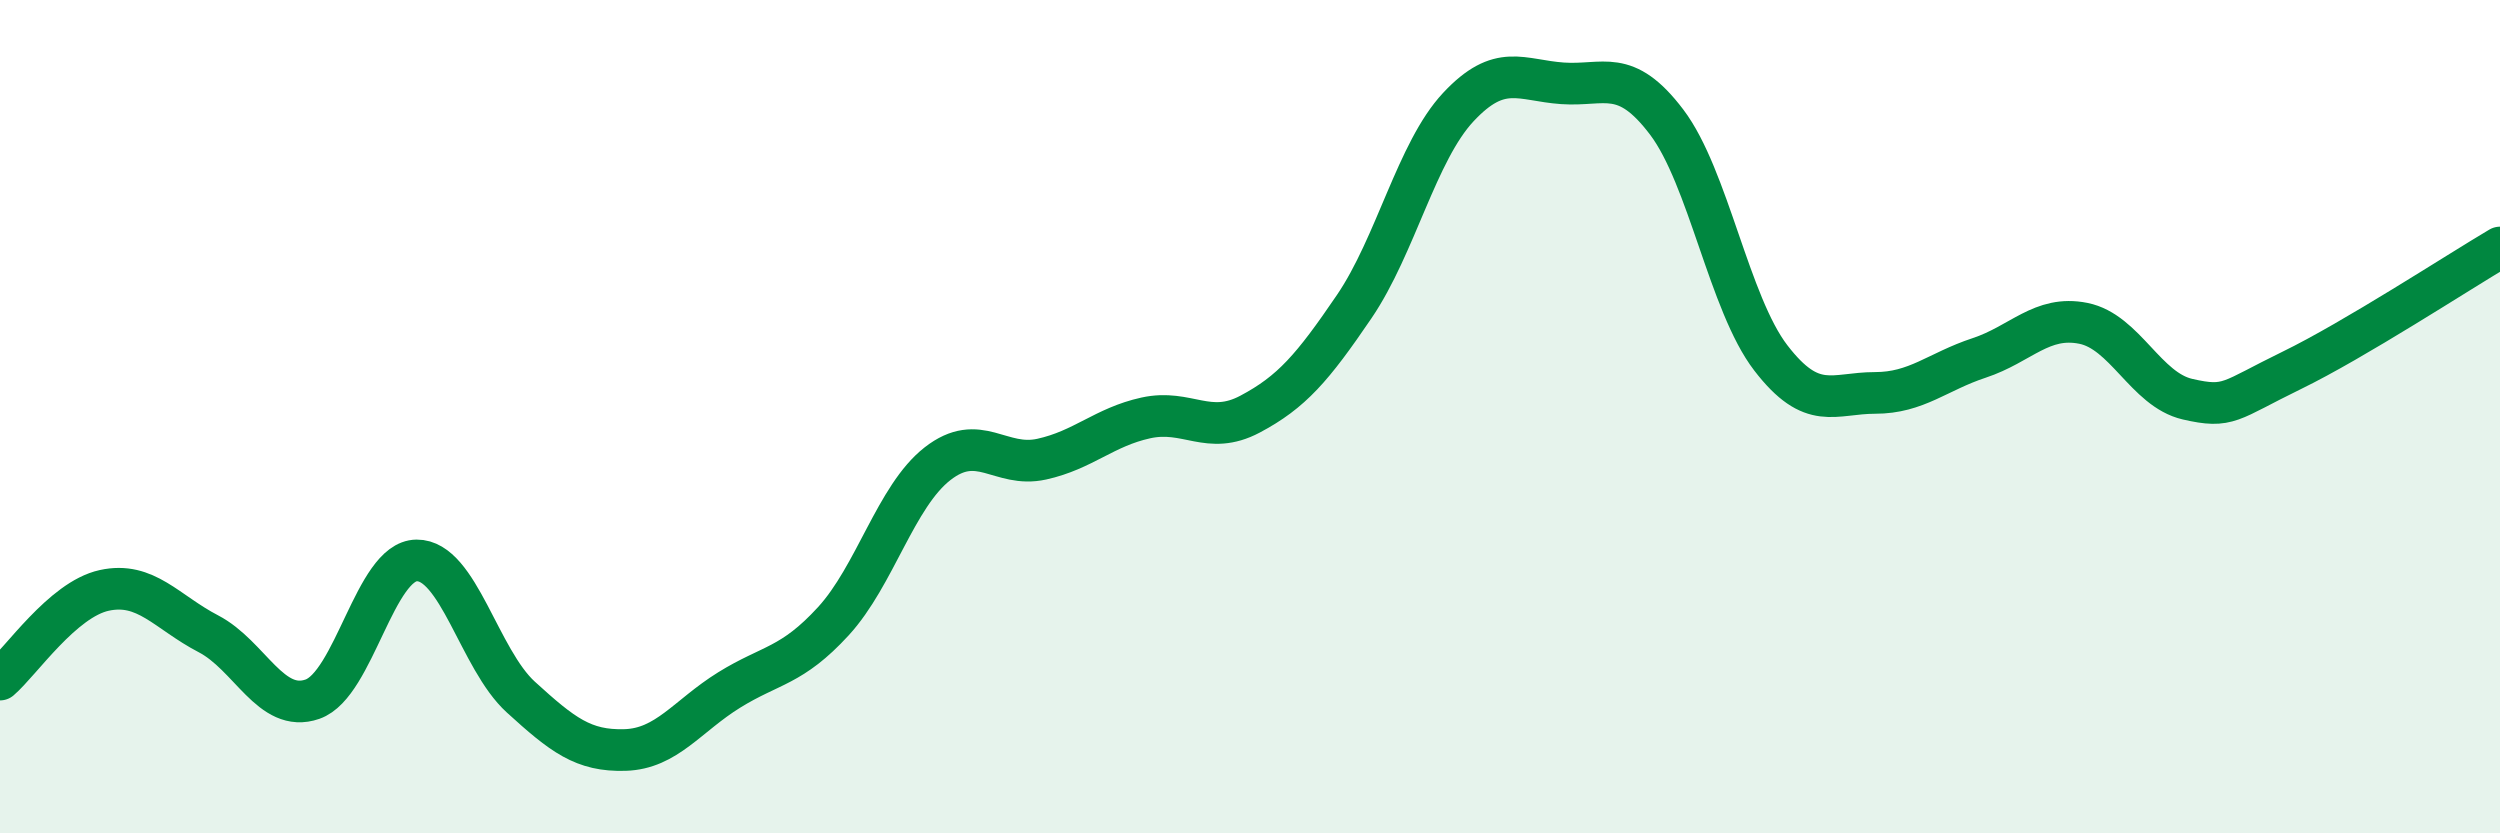 
    <svg width="60" height="20" viewBox="0 0 60 20" xmlns="http://www.w3.org/2000/svg">
      <path
        d="M 0,16.31 C 0.5,15.88 1.5,14.39 2.5,14.17 C 3.5,13.95 4,14.69 5,15.21 C 6,15.73 6.5,17.13 7.5,16.78 C 8.5,16.43 9,13.46 10,13.45 C 11,13.44 11.5,15.82 12.5,16.73 C 13.5,17.64 14,18.03 15,18 C 16,17.97 16.5,17.18 17.5,16.56 C 18.5,15.94 19,16 20,14.91 C 21,13.82 21.5,11.91 22.5,11.13 C 23.5,10.35 24,11.24 25,11.02 C 26,10.8 26.5,10.25 27.5,10.03 C 28.5,9.81 29,10.47 30,9.94 C 31,9.41 31.5,8.83 32.5,7.36 C 33.5,5.89 34,3.64 35,2.57 C 36,1.5 36.5,1.93 37.5,2 C 38.5,2.07 39,1.61 40,2.93 C 41,4.25 41.5,7.29 42.5,8.59 C 43.5,9.89 44,9.43 45,9.43 C 46,9.43 46.5,8.92 47.5,8.59 C 48.5,8.26 49,7.56 50,7.76 C 51,7.96 51.5,9.35 52.5,9.58 C 53.5,9.81 53.5,9.62 55,8.89 C 56.5,8.16 59,6.53 60,5.94L60 20L0 20Z"
        fill="#008740"
        opacity="0.1"
        stroke-linecap="round"
        stroke-linejoin="round"
      />
      <path
        d="M 0,16.31 C 0.5,15.88 1.5,14.39 2.5,14.17 C 3.5,13.95 4,14.69 5,15.21 C 6,15.73 6.5,17.13 7.5,16.78 C 8.5,16.43 9,13.46 10,13.45 C 11,13.44 11.5,15.82 12.5,16.73 C 13.5,17.64 14,18.03 15,18 C 16,17.97 16.5,17.18 17.5,16.56 C 18.5,15.94 19,16 20,14.91 C 21,13.82 21.5,11.91 22.5,11.13 C 23.5,10.35 24,11.24 25,11.02 C 26,10.8 26.5,10.25 27.5,10.03 C 28.5,9.81 29,10.47 30,9.94 C 31,9.41 31.5,8.83 32.5,7.36 C 33.5,5.89 34,3.64 35,2.57 C 36,1.5 36.5,1.93 37.5,2 C 38.5,2.07 39,1.61 40,2.93 C 41,4.25 41.5,7.29 42.5,8.59 C 43.5,9.89 44,9.43 45,9.43 C 46,9.43 46.5,8.92 47.5,8.59 C 48.5,8.26 49,7.56 50,7.76 C 51,7.96 51.5,9.35 52.5,9.58 C 53.5,9.81 53.5,9.62 55,8.89 C 56.5,8.16 59,6.53 60,5.94"
        stroke="#008740"
        stroke-width="1"
        fill="none"
        stroke-linecap="round"
        stroke-linejoin="round"
      />
    </svg>
  